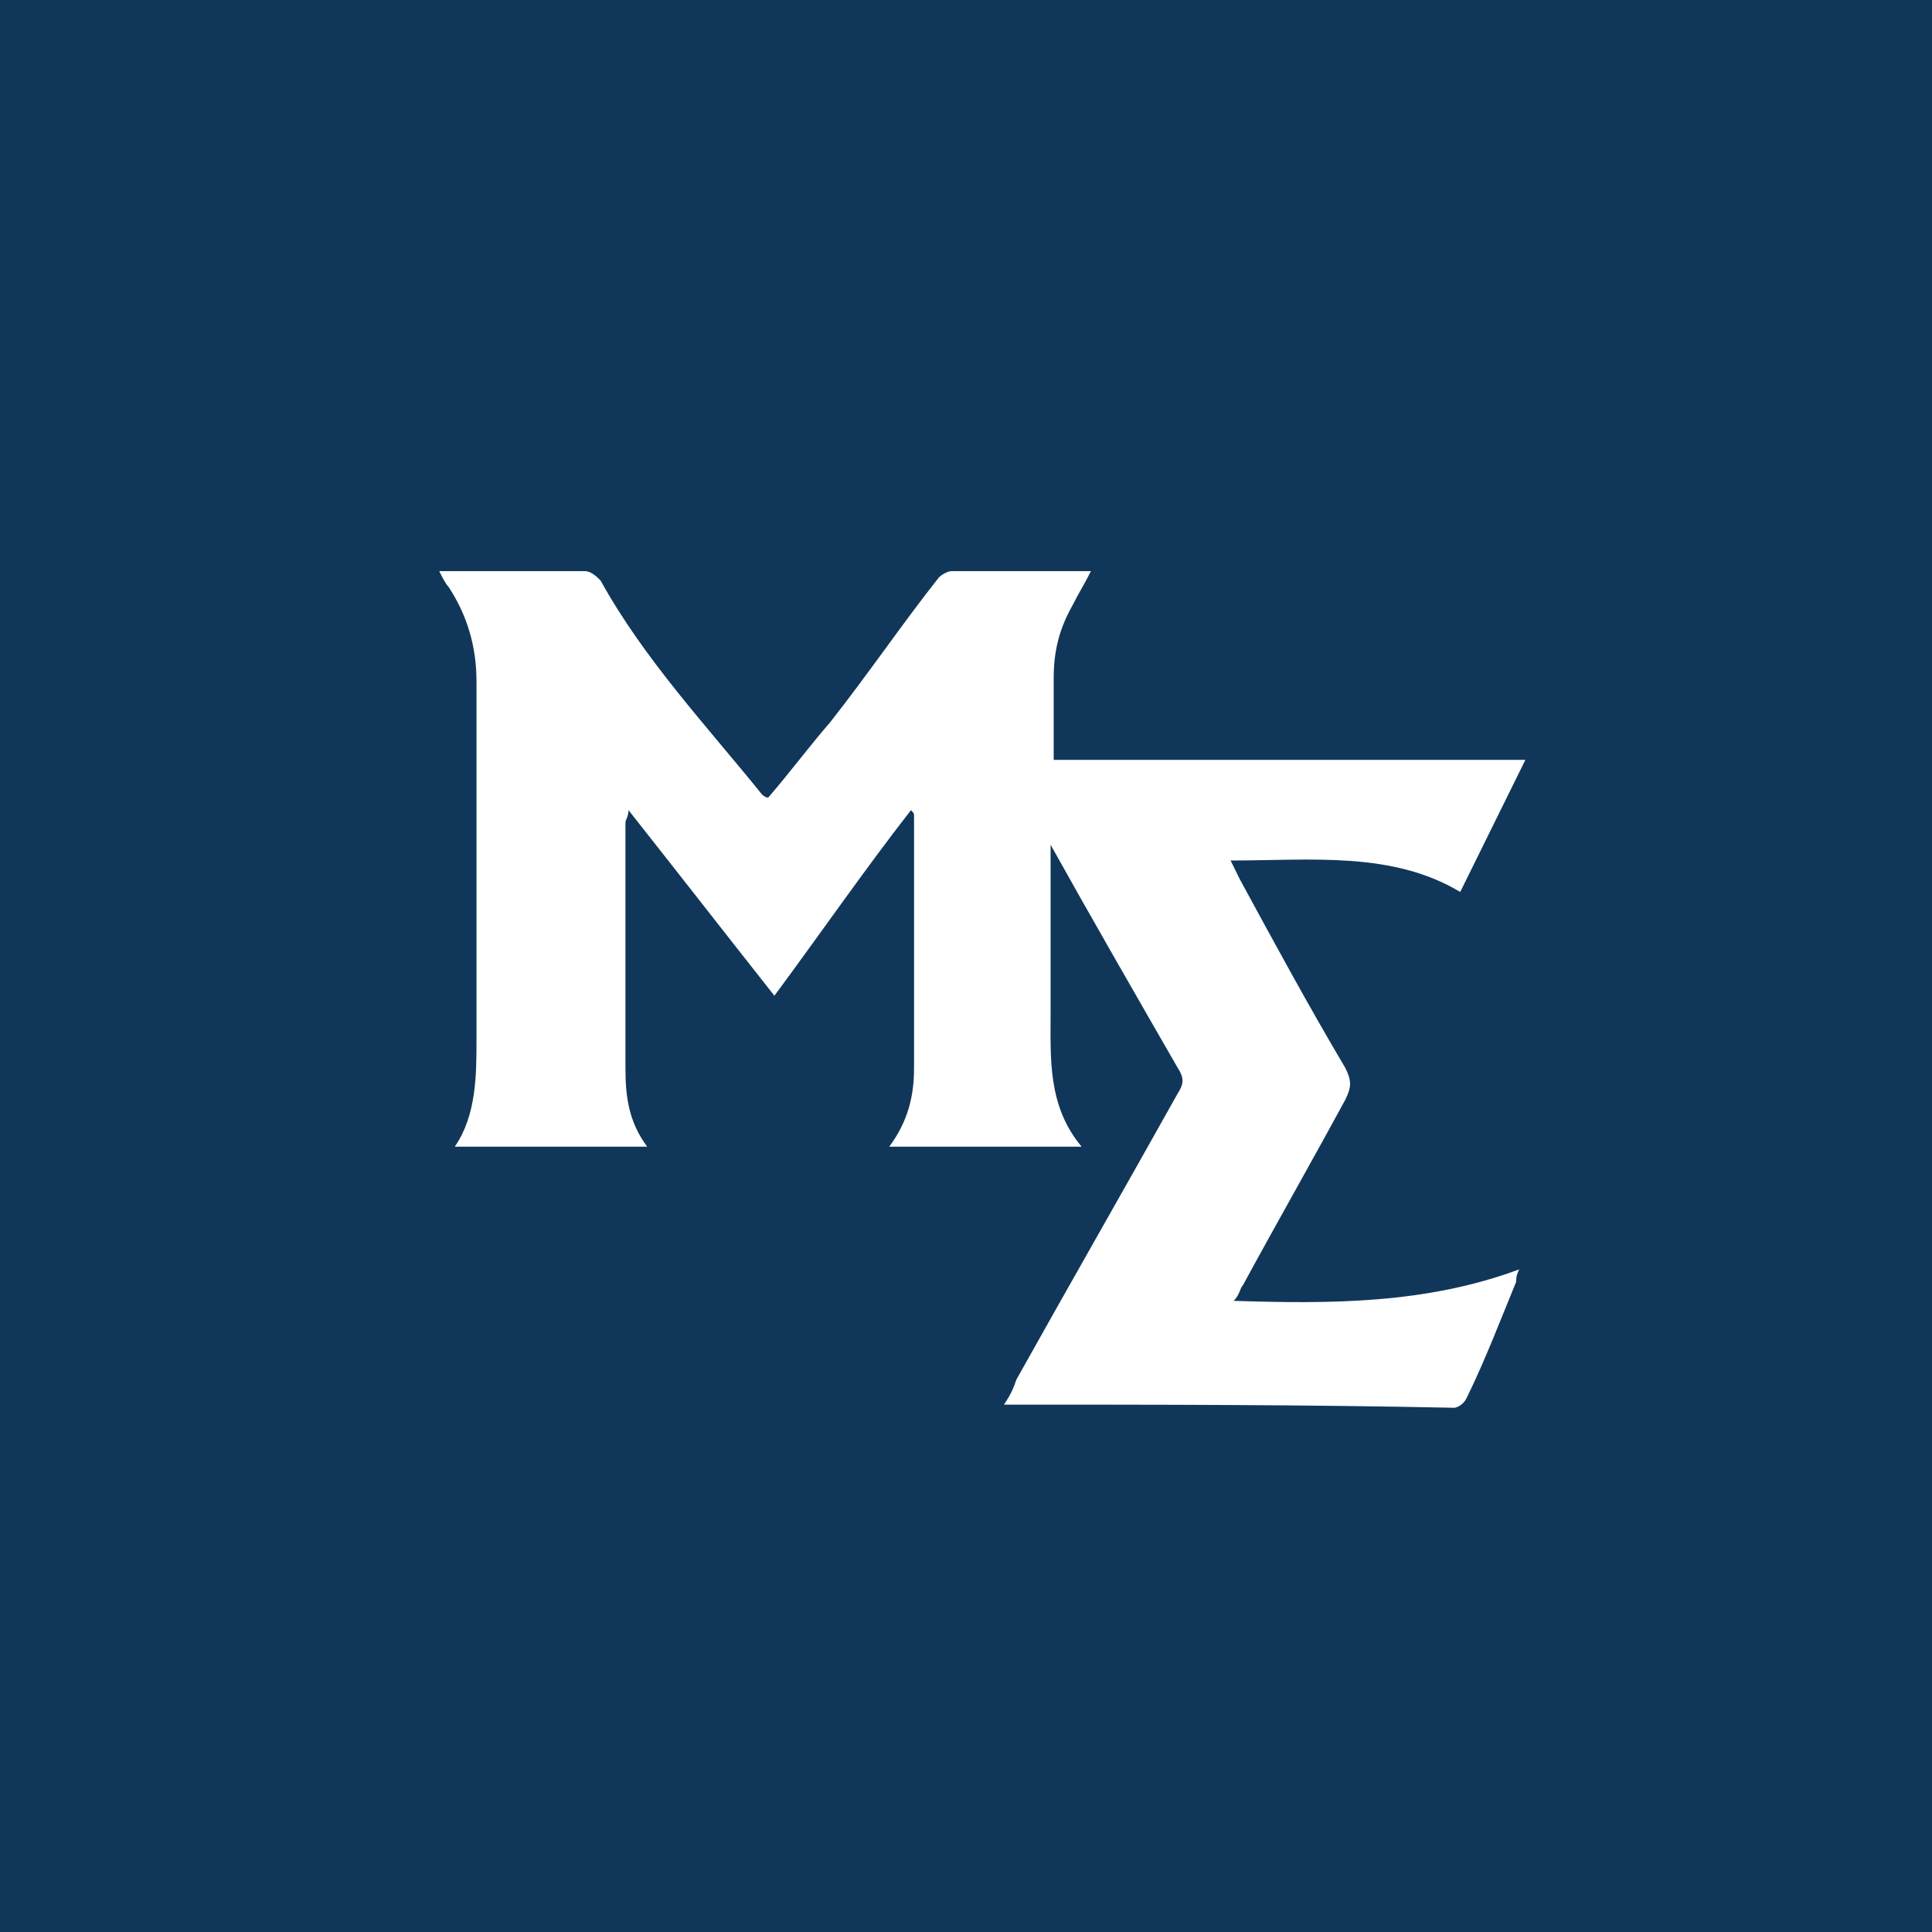 <?xml version="1.0" encoding="UTF-8"?>
<svg data-bbox="-17.5 -31.5 135.5 169.5" xmlns="http://www.w3.org/2000/svg" viewBox="0 0 100 100" height="100" width="100" data-type="color">
    <rect x="0" y="0" width="100" height="100" fill="#808080" stroke="none"/>
    <g>
        <g clip-path="url(#c54fb3a8-c00d-4e12-ac0a-2ea791ed50cf)">
            <path fill="#ffffff" d="M100 0v100H0V0z" data-color="1"/>
            <path fill="#ffffff" d="M100 0v100H0V0z" data-color="1"/>
            <path fill="#10375A" d="M75.742 96.308c.32-.977.963-2.28.963-2.28s8.031-8.465 10.601-12.86c13.171-22.466 6.265-51.118-15.098-63.979C50.684 4.33 22.736 12.143 9.725 34.771c0 0-2.088 5.86-2.088 9.28 0 3.418.161 6.348.482 8.14.322 1.79.803 2.767.321 4.232 0 0-.16.977-1.124 2.442-.964 1.302-5.461 7.163-6.425 8.465S-2 71.237-2 72.051s.16 2.768 2.57 3.744 4.819 2.28 3.855 5.373c-.803 3.093-1.606 3.581-1.446 3.907.16.325.803 1.302 1.125 1.79l.32.652s-1.123 1.302-1.123 1.953c0 .814.642 1.628.963 1.791.322.163.964 0 1.607 1.465.481 1.465.963 2.117.481 4.233-.481 2.116-.16 7 .804 7.977 1.124.977.803 2.442 7.87 2.767 6.907.326 10.762-.163 12.207.326 1.446.325 3.052.977 4.016 3.419.964 2.279 1.927 4.069 1.767 8.628-.16 4.558-.803 10.256-1.767 14.488 5.943 1.791 12.207 2.768 18.793 3.256 10.44.652 20.72-.488 30.197-3.093-.642-1.79-1.285-3.581-1.767-5.209-2.088-6.186-3.373-12.698-3.534-15.14s-.32-8.465 0-11.559c0-2.93.482-5.535.803-6.511M51.969 72.702c.322-.488.482-.814.643-1.302 2.73-4.884 5.622-9.93 8.352-14.814.322-.489.322-.814 0-1.303-2.248-3.907-4.497-7.814-6.585-11.558v8.628c0 2.442-.161 4.884 1.606 7h-9.959c.964-1.302 1.285-2.605 1.285-4.07V42.26c0-.163 0-.163-.16-.326-2.41 3.093-4.658 6.349-7.068 9.605-2.57-3.256-4.98-6.35-7.55-9.605 0 .326-.16.488-.16.651v12.698c0 1.465.16 2.768 1.125 4.07h-9.959c1.124-1.628 1.124-3.744 1.124-5.535V35.26q0-2.685-1.445-4.883c-.16-.163-.321-.489-.482-.814h7.55c.32 0 .642.325.802.488 2.249 4.07 5.462 7.489 8.353 11.07 0 0 .16.163.321.163 1.124-1.303 2.088-2.605 3.212-3.907 1.928-2.442 3.695-5.047 5.622-7.489.16-.163.482-.325.643-.325h7.228c-.322.65-.643 1.14-.964 1.79-.642 1.14-.964 2.28-.964 3.745v4.232h24.415l-3.373 6.838c-3.534-2.117-7.71-1.628-11.886-1.628l.482.977c1.766 3.255 3.533 6.511 5.46 9.767.322.651.322.977 0 1.628-1.766 3.256-3.533 6.35-5.3 9.605-.16.163-.16.488-.482.814 4.98.163 9.959.163 14.778-1.628-.16.326-.16.489-.16.651-.804 1.954-1.607 4.07-2.57 6.024-.162.325-.483.488-.643.488-7.71-.163-15.42-.163-23.29-.163" data-color="2"/>
            <path fill="#10375A" d="m21 28-6 27.5-3 55.5H-5.5l-12-122.5 135.5-20L106 105l-43-5.5 25-31L83.5 28l-40-9.5z" data-color="2"/>
        </g>
        <defs fill="none">
            <clipPath id="c54fb3a8-c00d-4e12-ac0a-2ea791ed50cf">
                <path fill="#ffffff" d="M100 0v100H0V0z"/>
            </clipPath>
        </defs>
    </g>
</svg>
